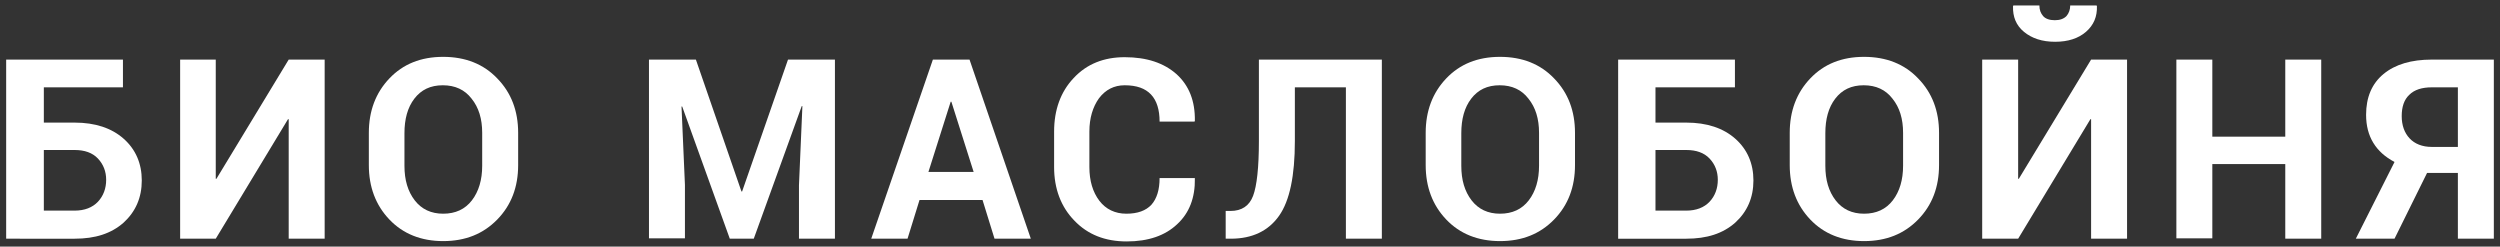 <?xml version="1.0" encoding="UTF-8"?> <svg xmlns="http://www.w3.org/2000/svg" xmlns:xlink="http://www.w3.org/1999/xlink" version="1.1" id="Layer_1" x="0px" y="0px" viewBox="0 0 730 72" style="enable-background:new 0 0 730 72;" xml:space="preserve"><rect x="0" y="0" width="730" height="72" fill="#333333" stroke="none"/> <style type="text/css"> .st0{fill:#FFFFFF;} </style> <g> <path class="st0" d="M35.9,25.5H12.8v10.3h9c6,0,10.8,1.6,14.3,4.7c3.5,3.1,5.3,7.2,5.3,12.2c0,5-1.8,9.1-5.3,12.3 c-3.6,3.2-8.3,4.7-14.3,4.7H1.8V17.4h34.1V25.5z M12.8,43.8v17.7h9c2.9,0,5.2-0.9,6.8-2.6c1.6-1.7,2.4-3.9,2.4-6.4 c0-2.4-0.8-4.5-2.4-6.2c-1.6-1.7-3.9-2.5-6.8-2.5H12.8z"></path> <path class="st0" d="M84.3,17.4h10.5v52.3H84.3V34.8l-0.2,0L63,69.7H52.6V17.4H63v34.8l0.2,0L84.3,17.4z"></path> <path class="st0" d="M151.3,48.2c0,6.4-2,11.7-6.1,15.9c-4.1,4.2-9.3,6.3-15.8,6.3c-6.4,0-11.7-2.1-15.7-6.3c-4-4.2-6-9.5-6-15.9 v-9.4c0-6.4,2-11.7,6-15.9c4-4.2,9.2-6.3,15.7-6.3c6.5,0,11.8,2.1,15.8,6.3c4.1,4.2,6.1,9.5,6.1,15.9V48.2z M140.8,38.8 c0-4.1-1-7.4-3.1-10c-2-2.6-4.8-3.9-8.4-3.9c-3.6,0-6.3,1.3-8.3,3.9c-2,2.6-2.9,6-2.9,10.1v9.5c0,4.2,1,7.5,3,10.1 c2,2.6,4.8,3.9,8.3,3.9c3.6,0,6.4-1.3,8.4-3.9c2-2.6,3-6,3-10.1V38.8z"></path> <path class="st0" d="M203.2,17.4l13.3,38.5h0.2l13.4-38.5h13.7v52.3h-10.5V54.1l1-23.1l-0.2,0l-14,38.7h-7l-13.9-38.6l-0.2,0 l1,22.9v15.6h-10.5V17.4H203.2z"></path> <path class="st0" d="M286.9,58.4h-18.4L265,69.7h-10.6l18-52.3h10.7L301,69.7h-10.6L286.9,58.4z M271.1,50.2h13.2l-6.5-20.5h-0.2 L271.1,50.2z"></path> <path class="st0" d="M348.8,51.9l0.1,0.2c0.1,5.6-1.6,10.1-5.2,13.4c-3.5,3.3-8.4,5-14.7,5c-6.3,0-11.4-2-15.3-6.1 c-3.9-4-5.9-9.3-5.9-15.6V38.4c0-6.3,1.9-11.6,5.7-15.6c3.8-4.1,8.8-6.1,14.9-6.1c6.5,0,11.5,1.7,15.2,5c3.6,3.3,5.4,7.8,5.3,13.6 l-0.1,0.2h-10.2c0-3.4-0.8-6.1-2.5-7.9s-4.2-2.7-7.7-2.7c-3.1,0-5.6,1.3-7.5,3.8c-1.8,2.5-2.8,5.8-2.8,9.7v10.4c0,4,1,7.3,2.9,9.8 c1.9,2.5,4.6,3.8,7.9,3.8c3.3,0,5.7-0.9,7.3-2.6c1.6-1.8,2.4-4.4,2.4-7.8H348.8z"></path> <path class="st0" d="M403.5,17.4v52.3H393V25.5h-14.9v15.7c0,10.1-1.5,17.4-4.6,21.8c-3.1,4.4-7.8,6.7-14.1,6.7h-1.5v-8.1h1.4 c3.3,0,5.5-1.5,6.6-4.4c1.1-2.9,1.7-8.3,1.7-16V17.4H403.5z"></path> <path class="st0" d="M459.9,48.2c0,6.4-2,11.7-6.1,15.9c-4.1,4.2-9.3,6.3-15.8,6.3c-6.4,0-11.7-2.1-15.7-6.3c-4-4.2-6-9.5-6-15.9 v-9.4c0-6.4,2-11.7,6-15.9c4-4.2,9.2-6.3,15.7-6.3c6.5,0,11.8,2.1,15.8,6.3c4.1,4.2,6.1,9.5,6.1,15.9V48.2z M449.4,38.8 c0-4.1-1-7.4-3.1-10c-2-2.6-4.8-3.9-8.4-3.9s-6.3,1.3-8.3,3.9s-2.9,6-2.9,10.1v9.5c0,4.2,1,7.5,3,10.1c2,2.6,4.8,3.9,8.3,3.9 c3.6,0,6.4-1.3,8.4-3.9c2-2.6,3-6,3-10.1V38.8z"></path> <path class="st0" d="M506.5,25.5h-23.1v10.3h9c6,0,10.8,1.6,14.3,4.7c3.5,3.1,5.3,7.2,5.3,12.2c0,5-1.8,9.1-5.3,12.3 c-3.6,3.2-8.3,4.7-14.3,4.7h-19.9V17.4h34.1V25.5z M483.4,43.8v17.7h9c2.9,0,5.2-0.9,6.8-2.6c1.6-1.7,2.4-3.9,2.4-6.4 c0-2.4-0.8-4.5-2.4-6.2c-1.6-1.7-3.9-2.5-6.8-2.5H483.4z"></path> <path class="st0" d="M566.2,48.2c0,6.4-2,11.7-6.1,15.9c-4.1,4.2-9.3,6.3-15.8,6.3c-6.4,0-11.7-2.1-15.7-6.3c-4-4.2-6-9.5-6-15.9 v-9.4c0-6.4,2-11.7,6-15.9c4-4.2,9.2-6.3,15.7-6.3c6.5,0,11.8,2.1,15.8,6.3c4.1,4.2,6.1,9.5,6.1,15.9V48.2z M555.7,38.8 c0-4.1-1-7.4-3.1-10c-2-2.6-4.8-3.9-8.4-3.9s-6.3,1.3-8.3,3.9s-2.9,6-2.9,10.1v9.5c0,4.2,1,7.5,3,10.1c2,2.6,4.8,3.9,8.3,3.9 c3.6,0,6.4-1.3,8.4-3.9c2-2.6,3-6,3-10.1V38.8z"></path> <path class="st0" d="M610.6,17.4h10.5v52.3h-10.5V34.8l-0.2,0l-21.1,34.9h-10.5V17.4h10.5v34.8l0.2,0L610.6,17.4z M612.2,1.6 l0.1,0.2c0.1,3-0.9,5.5-3.2,7.5c-2.2,1.9-5.2,2.9-9,2.9c-3.8,0-6.8-1-9.1-2.9c-2.3-1.9-3.3-4.4-3.2-7.5l0.1-0.2h7.6 c0,1.3,0.4,2.3,1.1,3.1s1.9,1.2,3.4,1.2c1.5,0,2.6-0.4,3.4-1.2c0.7-0.8,1.1-1.9,1.1-3.1H612.2z"></path> <path class="st0" d="M677.8,69.7h-10.5V47.9H646v21.7h-10.5V17.4H646v22.5h21.3V17.4h10.5V69.7z"></path> <path class="st0" d="M699.2,69.7h-11.3l11.3-22.4c-2.8-1.5-4.8-3.3-6.2-5.6c-1.4-2.3-2.1-5-2.1-8.2c0-5.1,1.7-9.1,5.1-11.9 c3.4-2.8,8.1-4.2,14.1-4.2h18.1v52.3h-10.5V50.5h-9L699.2,69.7z M717.7,25.5h-7.6c-2.9,0-5.1,0.7-6.6,2.2c-1.5,1.4-2.2,3.5-2.2,6.2 c0,2.7,0.8,4.9,2.3,6.5c1.5,1.6,3.7,2.5,6.5,2.5h7.6V25.5z"></path> </g> </svg> 
